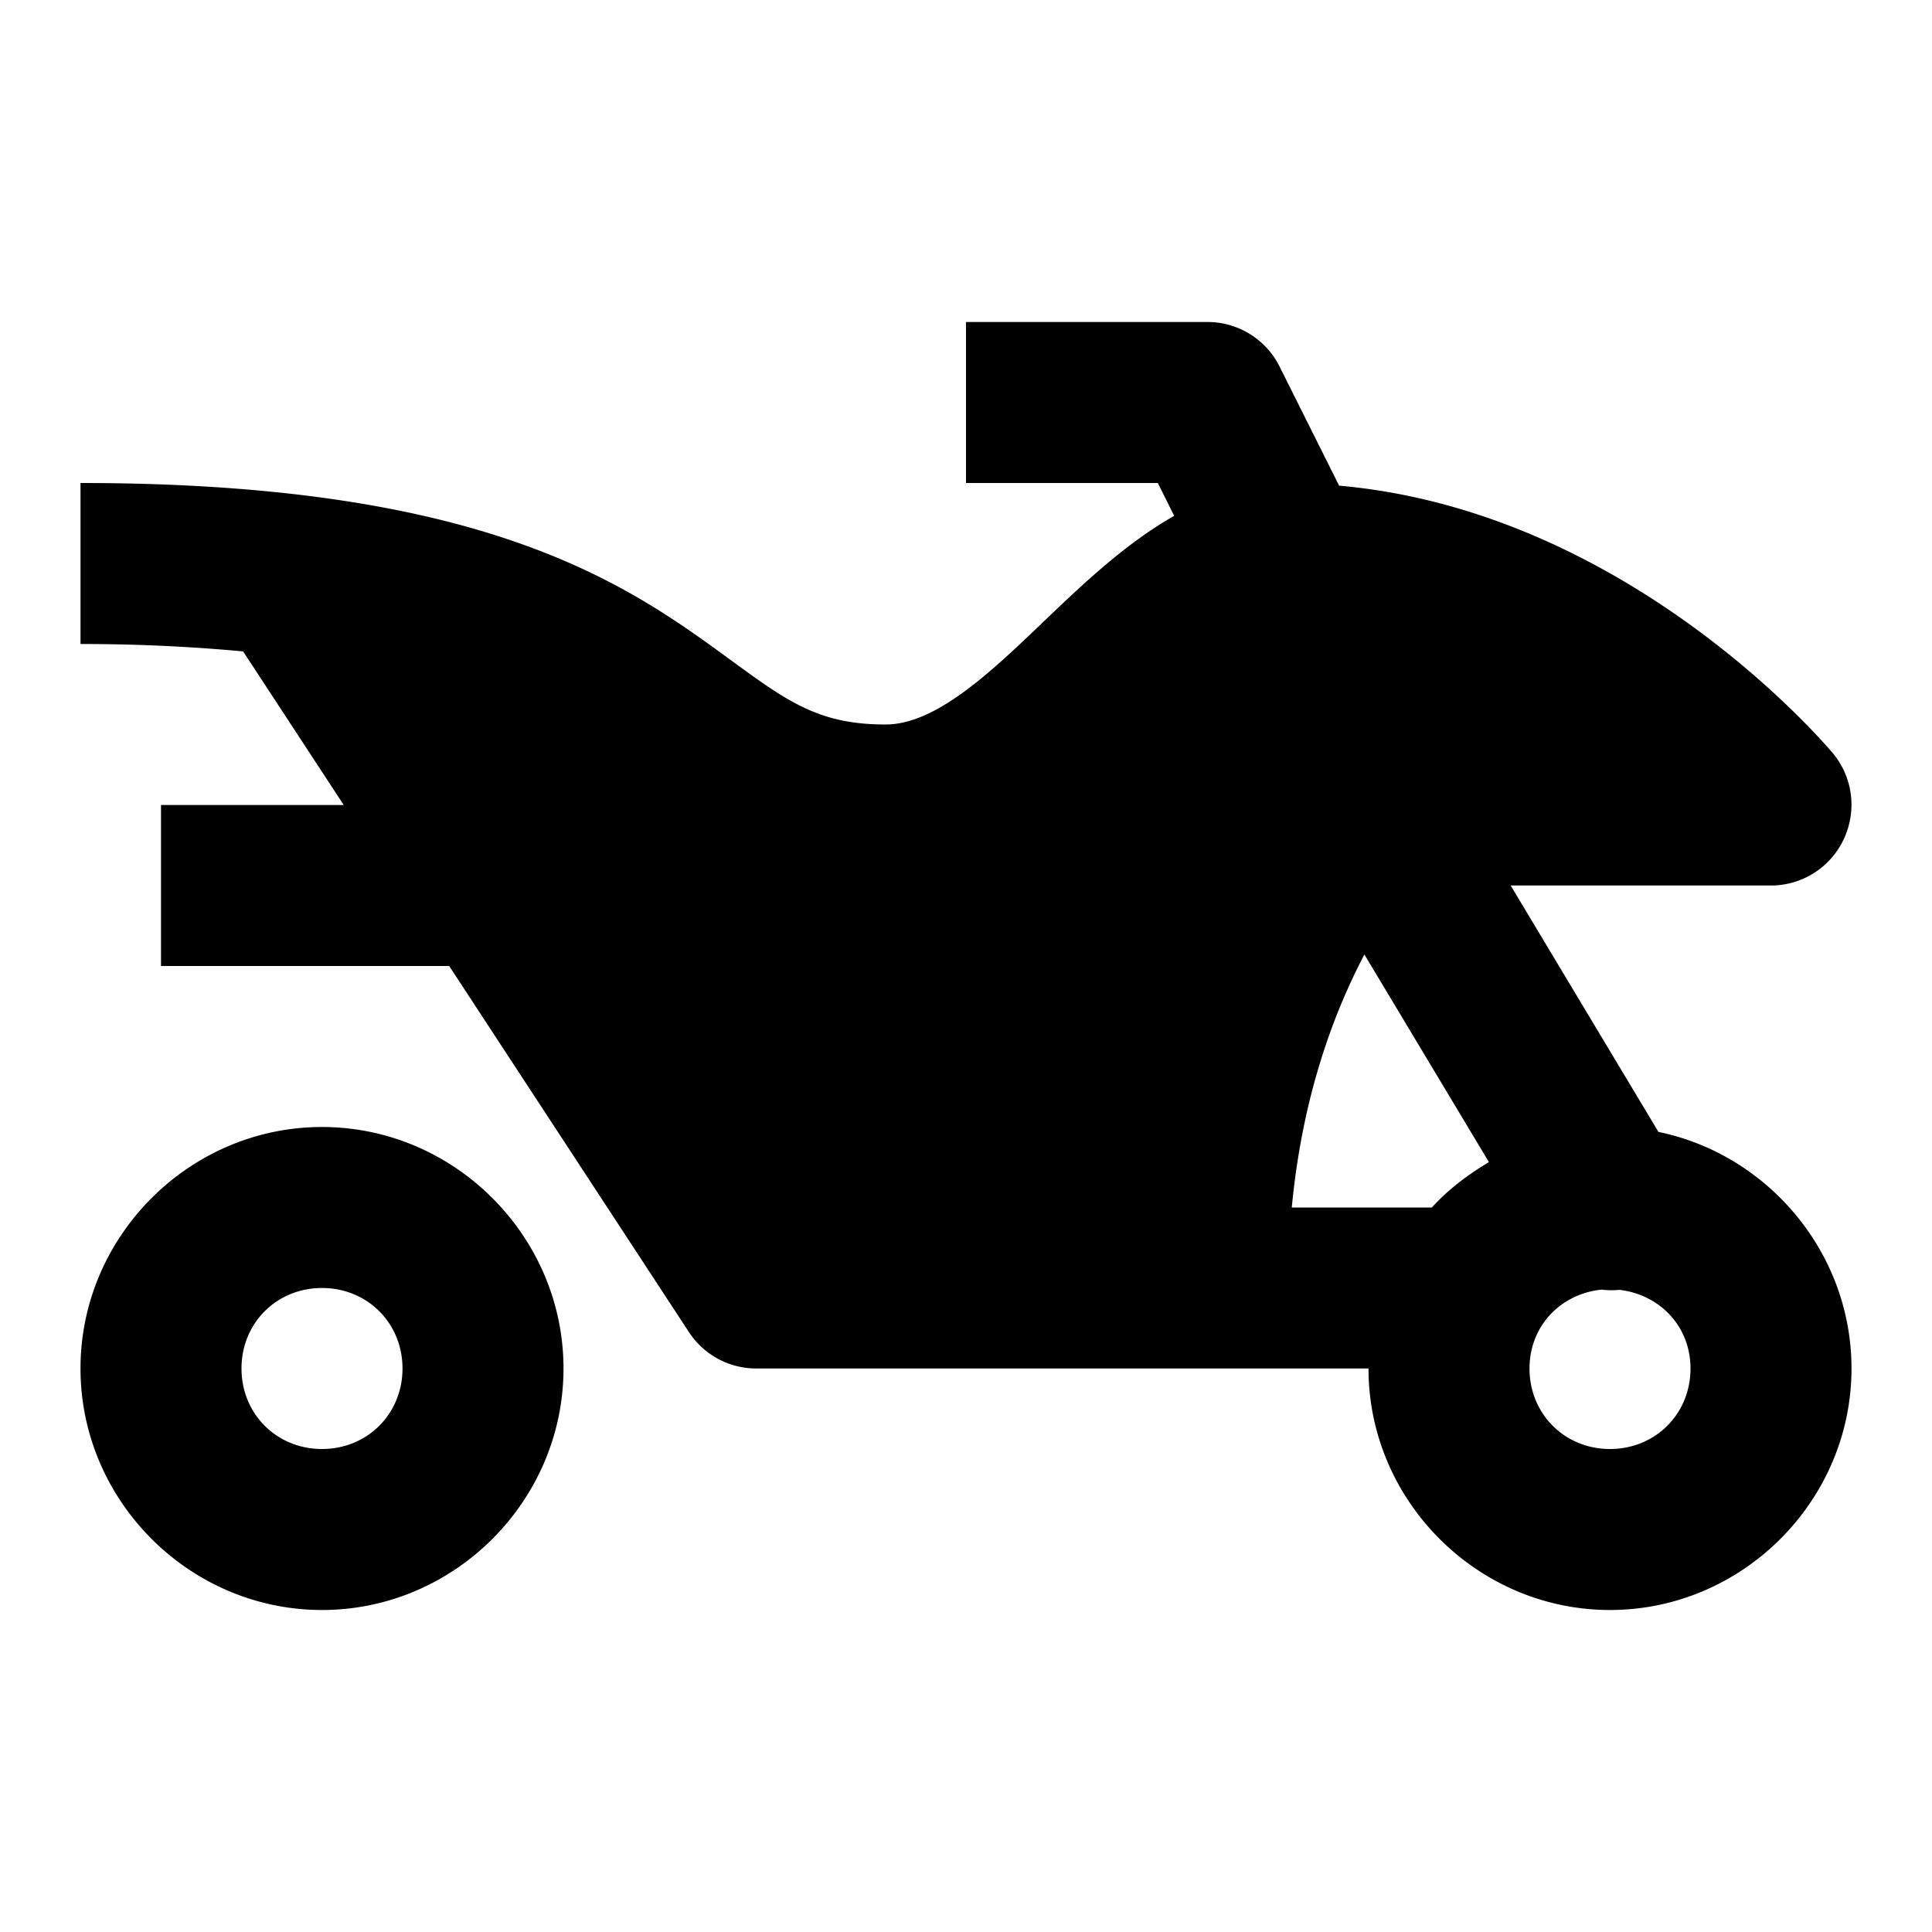 <?xml version="1.0" encoding="utf-8"?><!-- Uploaded to: SVG Repo, www.svgrepo.com, Generator: SVG Repo Mixer Tools -->
<svg fill="#000000" width="800px" height="800px" viewBox="0 0 24 24" xmlns="http://www.w3.org/2000/svg" xmlns:xlink="http://www.w3.org/1999/xlink"><path d="M12 4L12 6L14.383 6L14.586 6.408C13.993 6.745 13.472 7.236 12.99 7.697C12.322 8.337 11.634 9 11 9C10.173 9 9.785 8.716 9.082 8.203C7.809 7.272 6.065 6 1 6L1 8C1.767 8 2.421 8.037 3.02 8.092L4.27 10L2 10L2 12L5.58 12L8.559 16.549 A 1 1 0 0 0 9.396 17L17 17C17 18.645 18.355 20 20 20C21.645 20 23 18.645 23 17C23 15.561 21.963 14.342 20.602 14.061L18.766 11L22 11C22.388 11 22.74 10.775 22.904 10.424C23.069 10.073 23.018 9.657 22.77 9.359C22.661 9.23 20.214 6.35 16.635 6.033L15.895 4.553 A 1 1 0 0 0 15 4L12 4 z M 16.949 11.857L18.496 14.436C18.235 14.592 17.991 14.775 17.787 15L16.047 15C16.18 13.597 16.576 12.57 16.949 11.857 z M 4 14C2.355 14 1 15.355 1 17C1 18.645 2.355 20 4 20C5.645 20 7 18.645 7 17C7 15.355 5.645 14 4 14 z M 4 16C4.564 16 5 16.436 5 17C5 17.564 4.564 18 4 18C3.436 18 3 17.564 3 17C3 16.436 3.436 16 4 16 z M 19.895 16.02 A 1 1 0 0 0 20.119 16.023C20.621 16.083 21 16.478 21 17C21 17.564 20.564 18 20 18C19.436 18 19 17.564 19 17C19 16.474 19.385 16.073 19.895 16.02 z"/></svg>